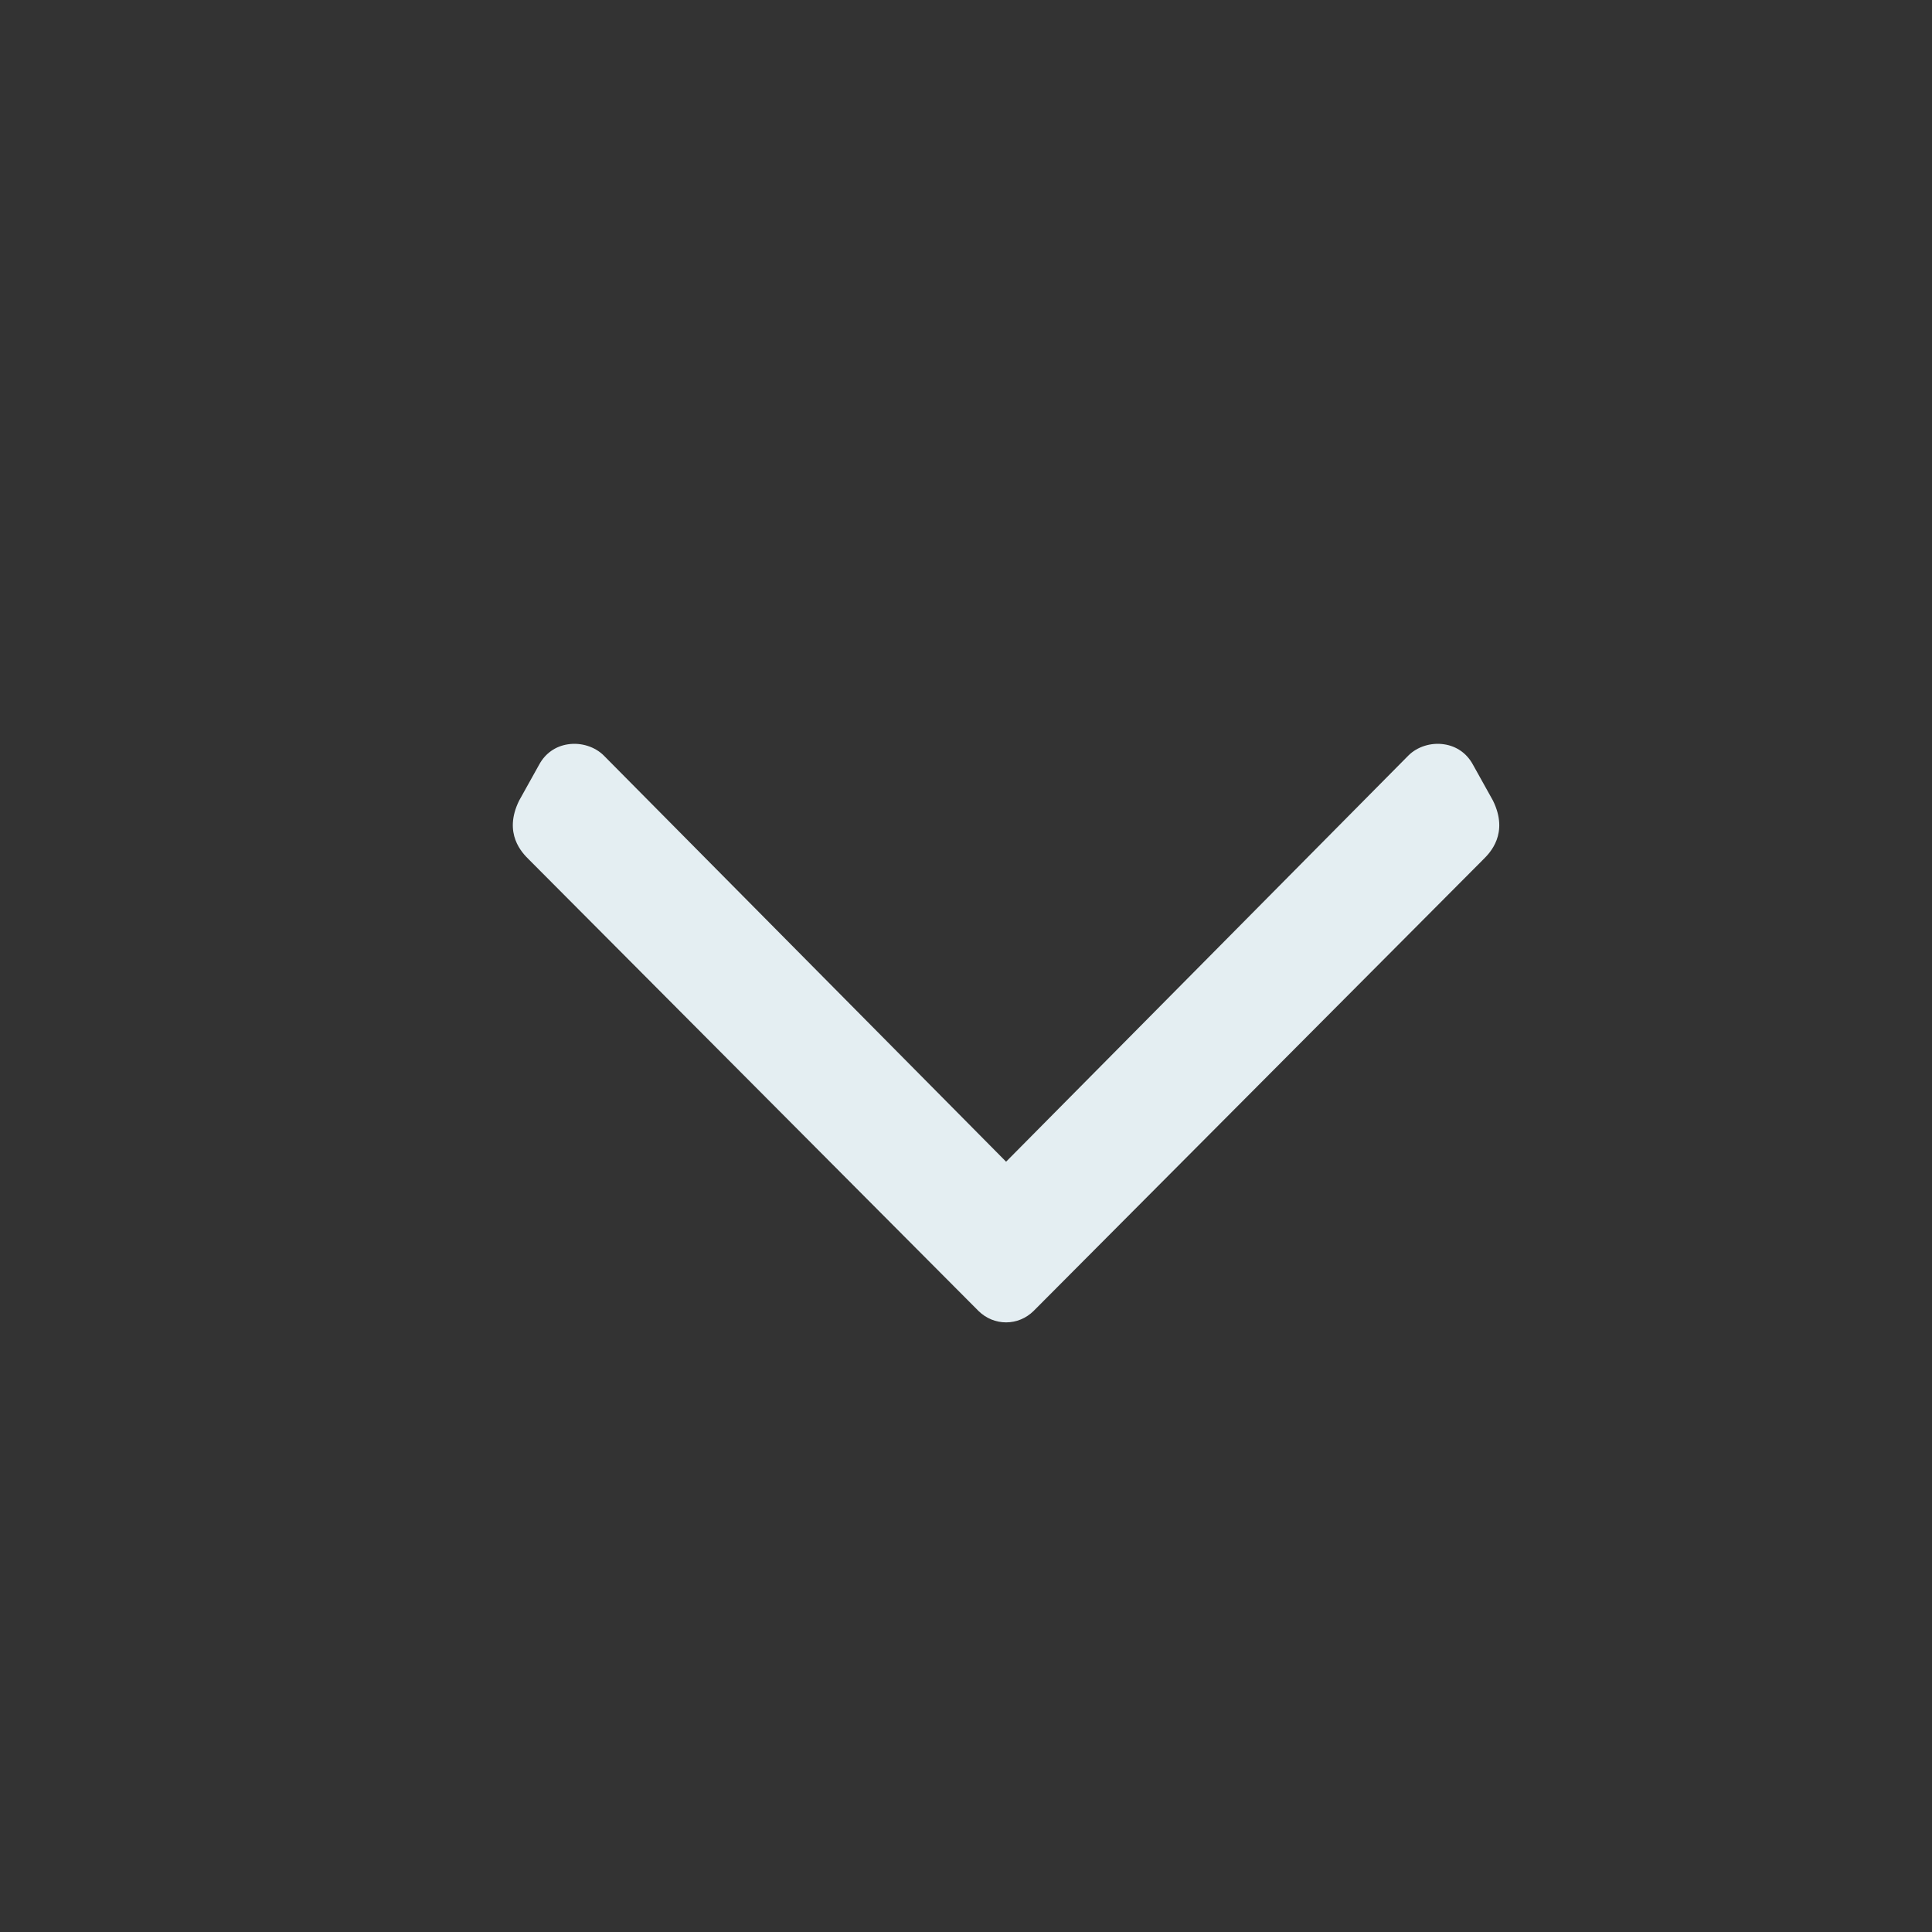 <svg width="24" height="24" viewBox="0 0 24 24" fill="none" xmlns="http://www.w3.org/2000/svg">
<rect x="0" y="0" width="24" height="24" fill="#333333" stroke="none"/>
<path fill-rule="evenodd" clip-rule="evenodd" d="M18.546 9.945L18.297 9.498C18.221 9.358 18.094 9.269 17.939 9.246C17.776 9.221 17.604 9.276 17.495 9.386L12.498 14.431L7.501 9.386C7.391 9.276 7.219 9.221 7.056 9.246C6.901 9.269 6.774 9.358 6.698 9.498L6.449 9.945C6.247 10.355 6.489 10.597 6.569 10.676L12.156 16.286C12.249 16.377 12.37 16.427 12.498 16.427C12.625 16.427 12.746 16.377 12.839 16.286L18.426 10.676C18.506 10.597 18.748 10.355 18.546 9.945Z" fill="#E4EEF2"/>
</svg>